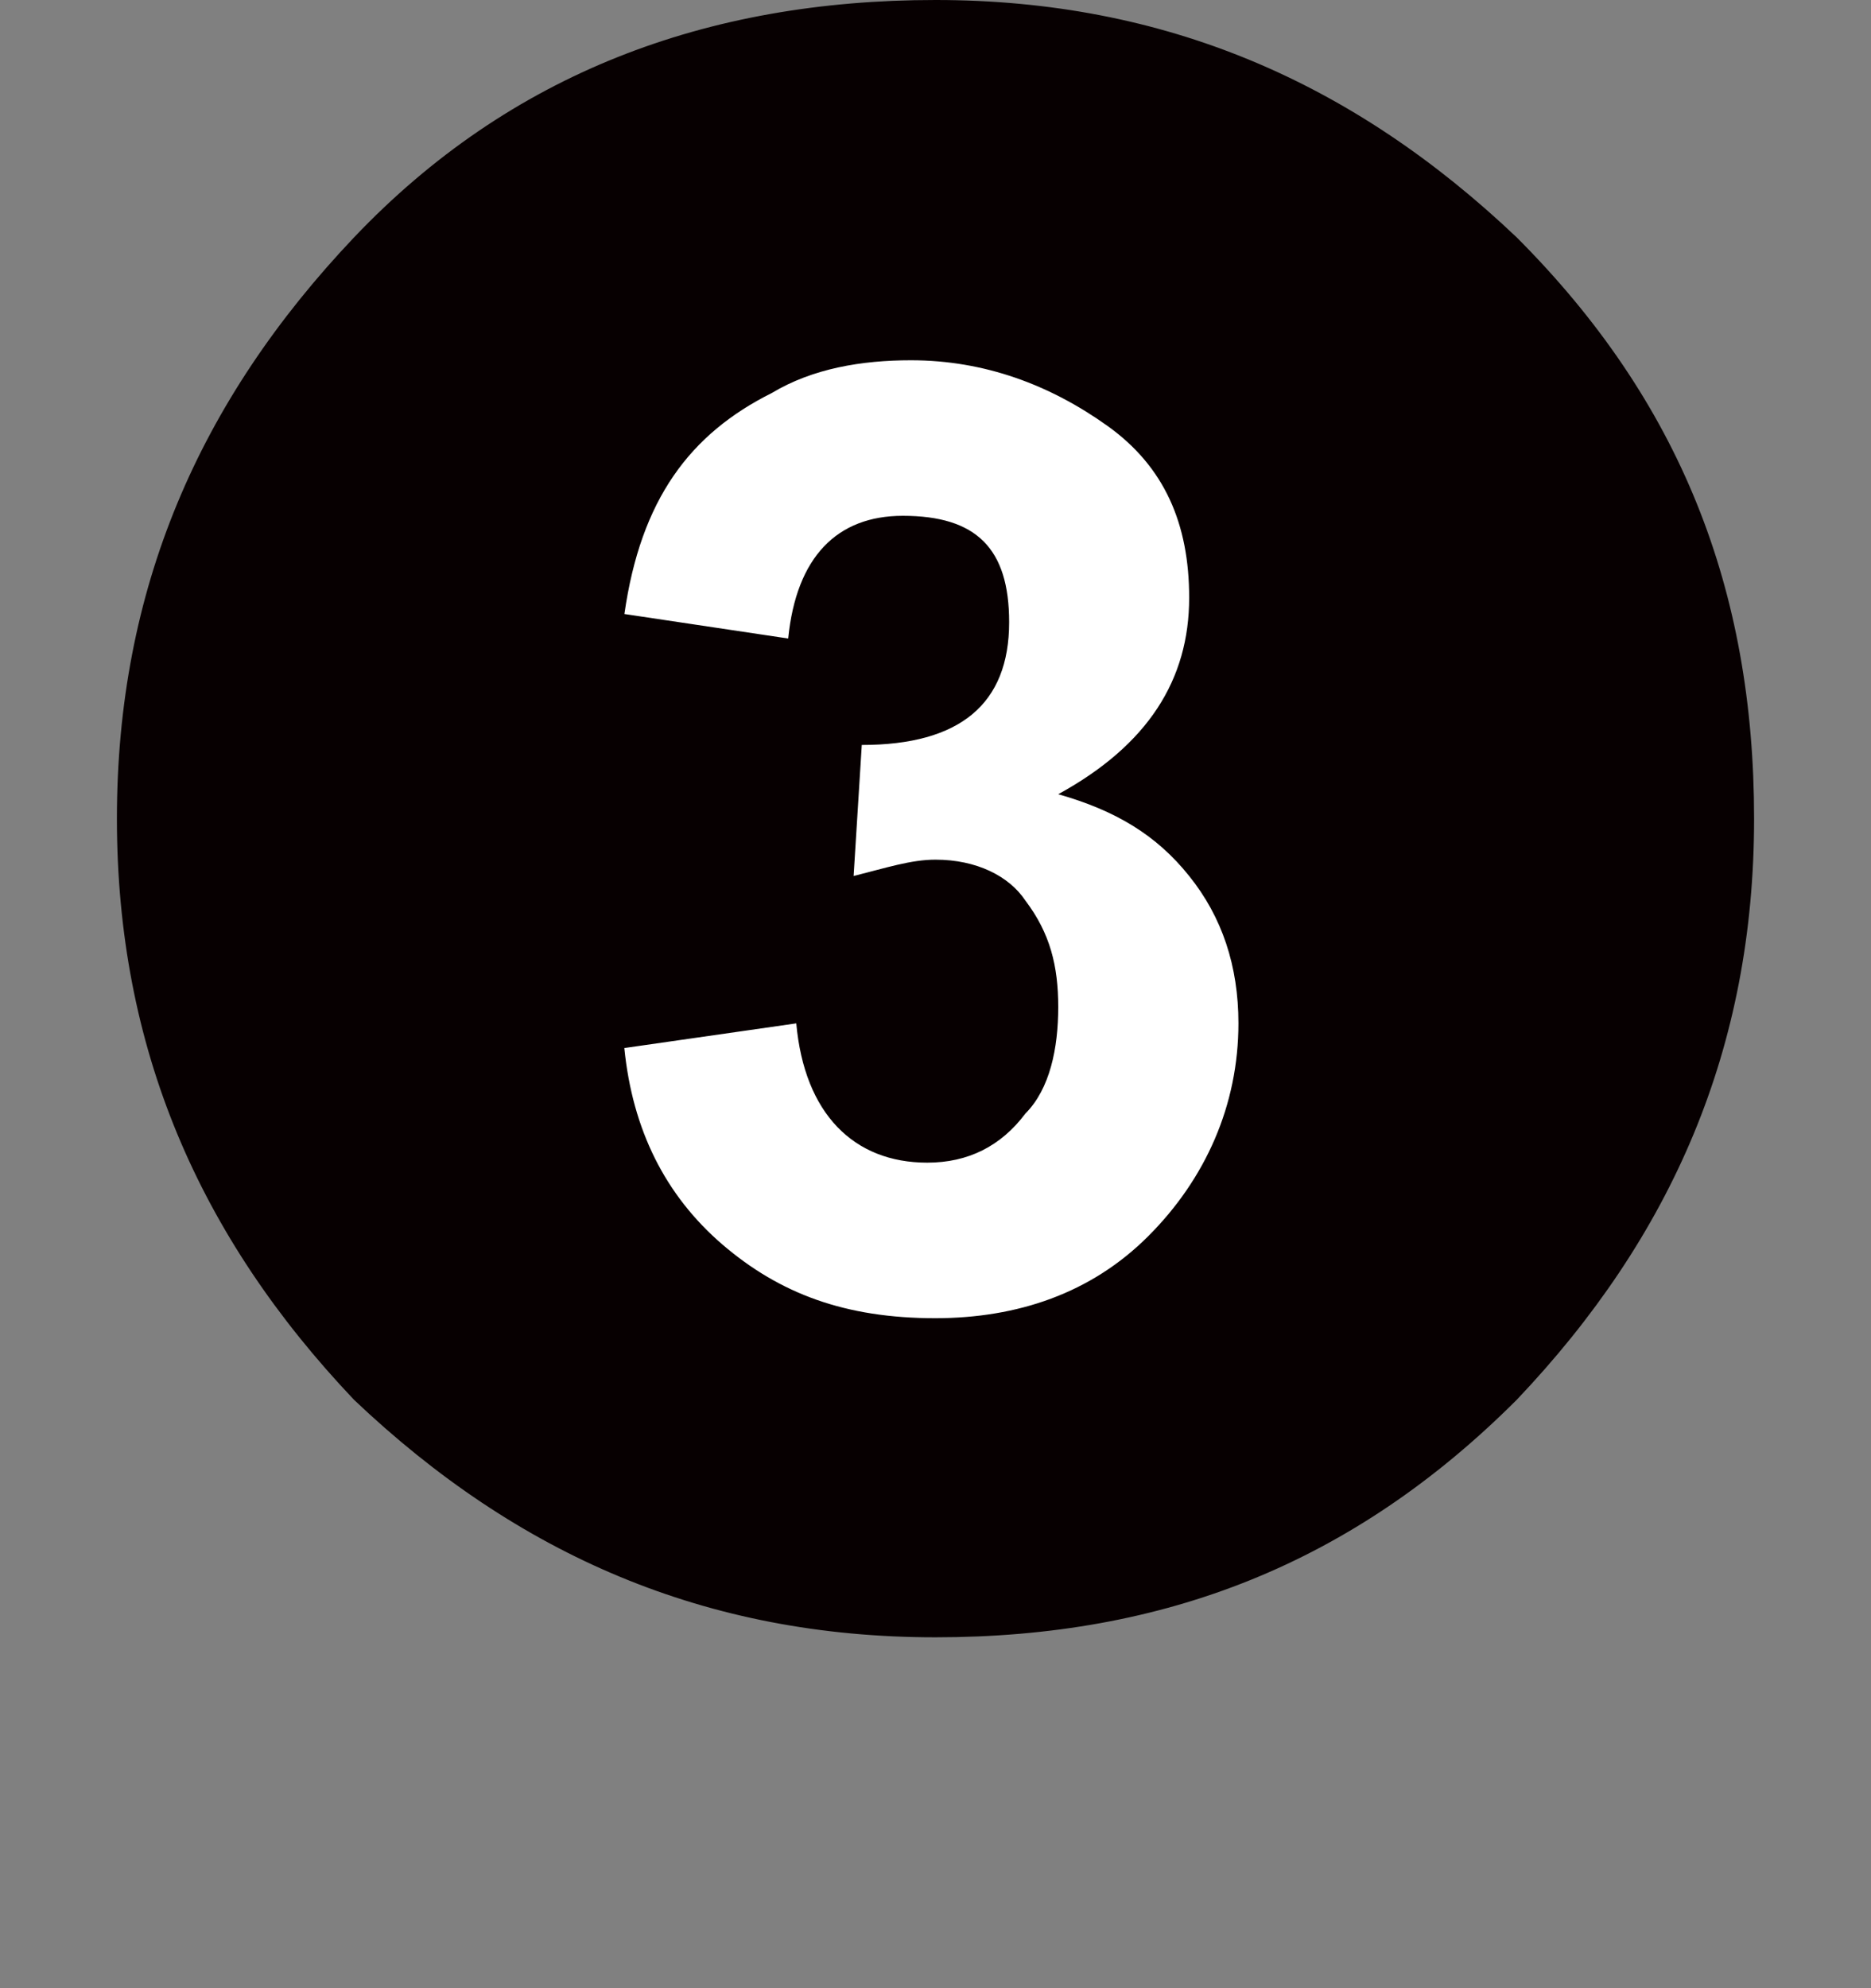 <?xml version="1.0" encoding="utf-8"?>
<!-- Generator: Adobe Illustrator 16.0.0, SVG Export Plug-In . SVG Version: 6.00 Build 0)  -->
<!DOCTYPE svg PUBLIC "-//W3C//DTD SVG 1.1//EN" "http://www.w3.org/Graphics/SVG/1.1/DTD/svg11.dtd">
<svg version="1.1" id="レイヤー_1" xmlns="http://www.w3.org/2000/svg" xmlns:xlink="http://www.w3.org/1999/xlink" x="0px"
	 y="0px" width="22.677px" height="24.094px" viewBox="-1.338 0.079 22.677 24.094"
	 enable-background="new -1.338 0.079 22.677 24.094" xml:space="preserve">
<rect x="-1.338" y="0.079" width="22.677" height="24.094" fill="#808080" stroke="none"/>
<g>
	<g>
		<path fill="#FFFFFF" d="M19.128,10c0,5.06-4.068,9.128-9.127,9.128c-5.061,0-9.128-4.068-9.128-9.128
			C0.873,4.94,4.94,0.872,10,0.872C15.06,0.872,19.128,4.941,19.128,10z"/>
	</g>
	<g>
		<path fill="#070001" d="M17.044,2.955C19.028,4.94,19.922,7.222,19.922,10s-0.992,5.06-2.878,7.044
			c-1.984,1.983-4.267,2.877-7.044,2.877c-2.778,0-5.06-0.992-7.046-2.877C1.071,15.06,0.079,12.779,0.079,10
			c0-2.777,0.992-5.06,2.875-7.045C4.841,0.971,7.222,0.079,10,0.079C12.778,0.079,15.06,1.071,17.044,2.955z M12.579,15.06
			c0.695-0.695,1.093-1.588,1.093-2.58c0-0.694-0.198-1.289-0.597-1.785c-0.396-0.496-0.892-0.794-1.587-0.991
			c1.09-0.597,1.587-1.39,1.587-2.382c0-0.893-0.298-1.588-0.992-2.083c-0.695-0.496-1.489-0.794-2.38-0.794
			c-0.597,0-1.191,0.099-1.687,0.397C7.025,5.337,6.428,6.13,6.23,7.52l1.985,0.297c0.099-0.991,0.594-1.487,1.389-1.487
			c0.893,0,1.289,0.396,1.289,1.289c0,0.992-0.596,1.488-1.786,1.488l-0.099,1.588c0.396-0.099,0.695-0.198,0.992-0.198
			c0.496,0,0.892,0.198,1.09,0.496c0.3,0.396,0.398,0.793,0.398,1.29s-0.1,0.992-0.398,1.291c-0.297,0.395-0.694,0.595-1.19,0.595
			c-0.892,0-1.488-0.595-1.587-1.688L6.229,12.78c0.099,0.992,0.497,1.786,1.19,2.382c0.695,0.595,1.488,0.892,2.58,0.892
			C10.992,16.053,11.885,15.754,12.579,15.06z"/>
	</g>
</g>
</svg>
